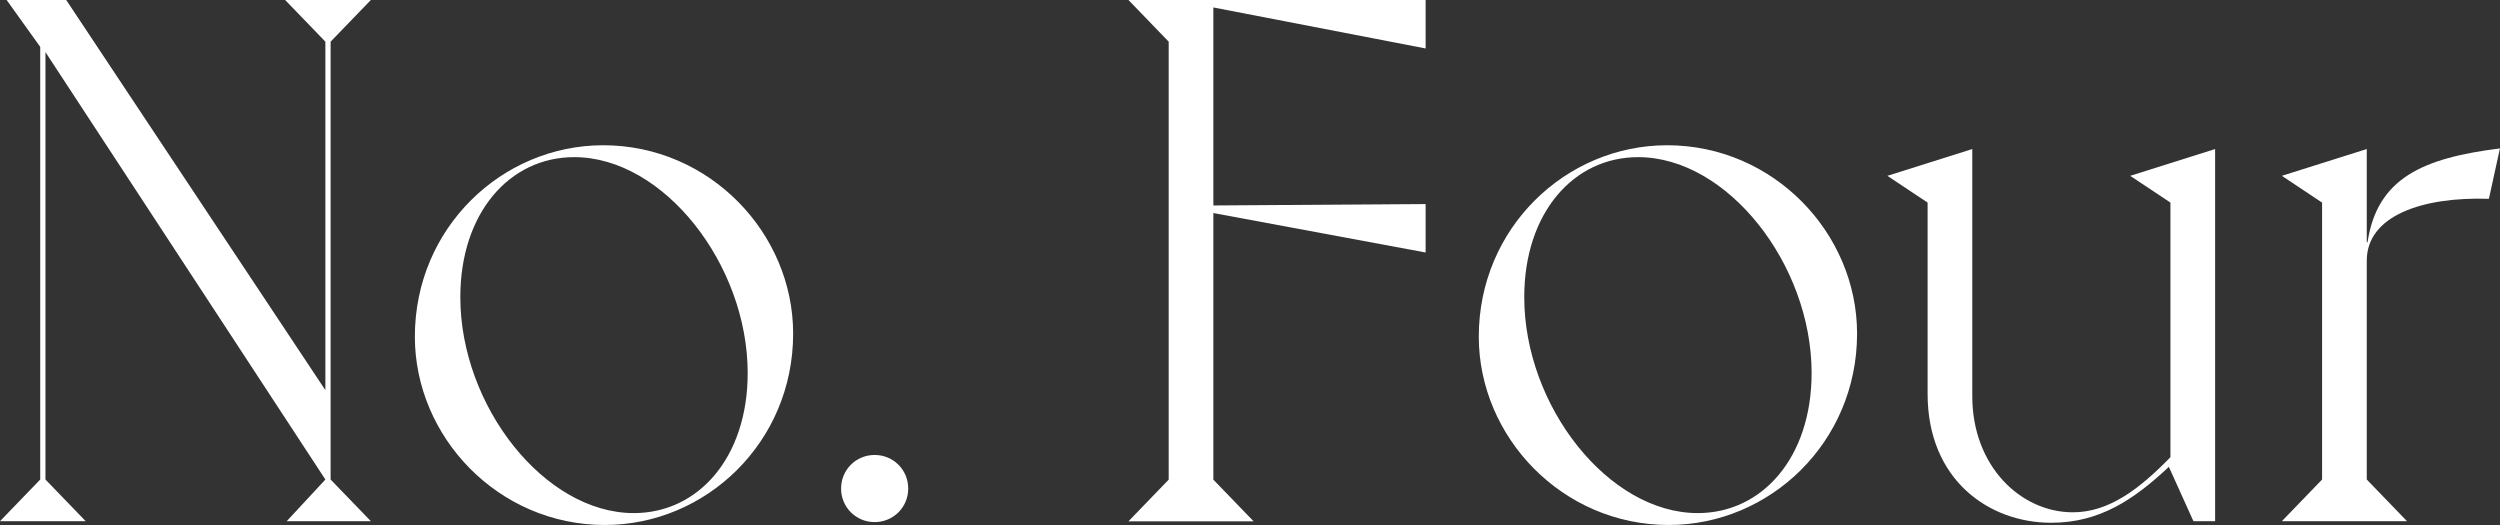 <?xml version="1.0" encoding="UTF-8"?><svg id="_レイヤー_2" xmlns="http://www.w3.org/2000/svg" width="191.39" height="40.19" viewBox="0 0 191.39 40.19"><rect x="0" y="0" width="191.39" height="40.19" fill="#333333" stroke="none"/><defs><style>.cls-1{fill:#fff;}</style></defs><g id="_レイヤー_1-2"><g><path class="cls-1" d="M25.31,3.19V36.71l3.08,3.19h-6.44l2.96-3.19L3.48,3.99V36.71l3.08,3.19H0l3.08-3.19V3.59L.51,0H5.07L24.91,29.87V3.19l-3.08-3.19h6.56l-3.08,3.19Z"/><path class="cls-1" d="M46.18,11.12c8.15,0,14.54,6.73,14.54,14.42,0,8.32-6.67,14.65-14.42,14.65-8.15,0-14.54-6.73-14.54-14.42,0-8.32,6.67-14.65,14.42-14.65Zm2.34,28.16c4.96,0,8.72-4.28,8.72-10.72,0-8.32-6.44-16.53-13.28-16.53-4.96,0-8.72,4.28-8.72,10.72,0,8.32,6.44,16.53,13.28,16.53Z"/><path class="cls-1" d="M64.39,37.4c0-1.43,1.14-2.57,2.57-2.57s2.57,1.14,2.57,2.57-1.14,2.57-2.57,2.57-2.57-1.14-2.57-2.57Z"/><path class="cls-1" d="M89.47,36.71V3.19l-3.08-3.19h22.75V3.71L92.89,.57V15.73l16.25-.11v3.71l-16.25-3.02v20.41l3.08,3.19h-9.58l3.08-3.19Z"/><path class="cls-1" d="M127.63,11.12c8.15,0,14.54,6.73,14.54,14.42,0,8.32-6.67,14.65-14.42,14.65-8.15,0-14.54-6.73-14.54-14.42,0-8.32,6.67-14.65,14.42-14.65Zm2.34,28.16c4.96,0,8.72-4.28,8.72-10.72,0-8.32-6.44-16.53-13.28-16.53-4.96,0-8.72,4.28-8.72,10.72,0,8.32,6.44,16.53,13.28,16.53Z"/><path class="cls-1" d="M169.57,39.9h-1.65l-1.88-4.16c-2.68,2.51-5.3,4.28-9.01,4.28-4.79,0-9.46-3.31-9.46-9.86V15.51l-3.08-2.05,6.5-2.05V30.33c0,5.36,3.71,8.89,7.7,8.89,2.79,0,5.13-1.82,7.47-4.22V15.51l-3.08-2.05,6.5-2.05v28.5Z"/><path class="cls-1" d="M191.39,11.34l-.85,3.88c-5.13-.17-9.35,1.31-9.35,4.73v16.76l3.08,3.19h-9.58l3.08-3.19V15.51l-3.08-2.05,6.5-2.05v7.13h.06c.74-4.9,4.22-6.44,10.15-7.18Z"/></g></g></svg>